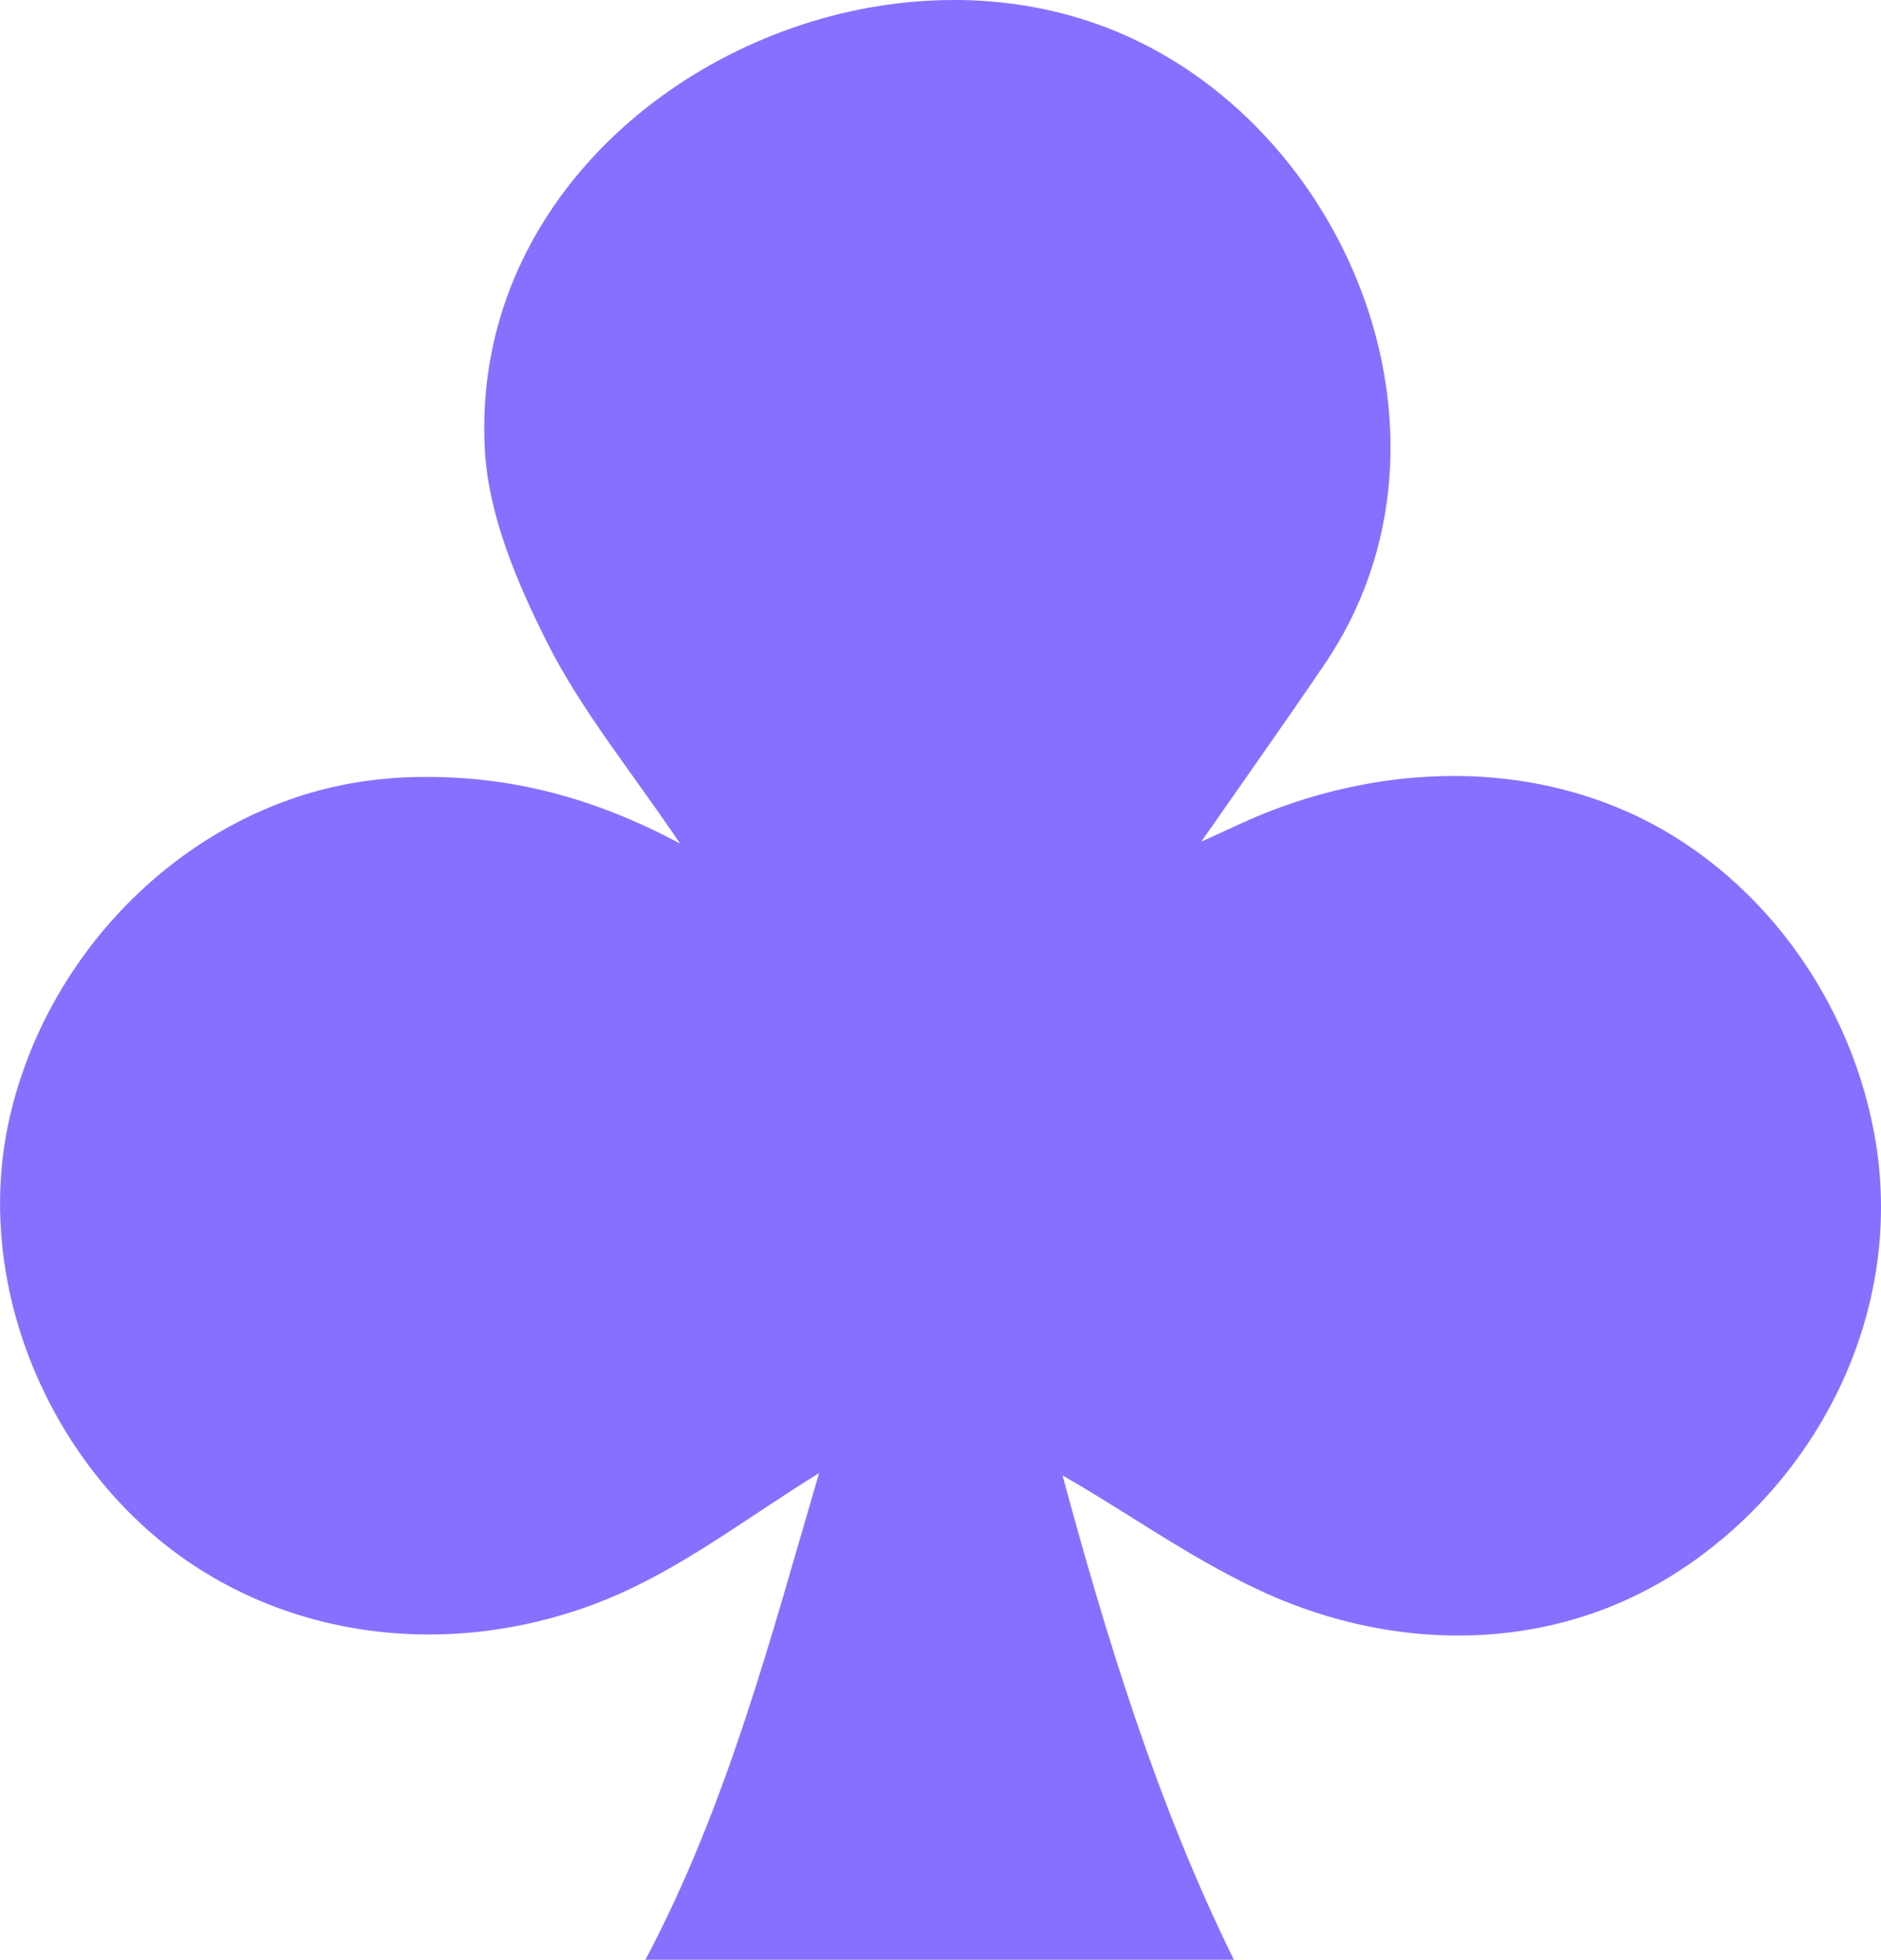 <?xml version="1.0" encoding="UTF-8"?>
<!DOCTYPE svg PUBLIC "-//W3C//DTD SVG 1.1//EN" "http://www.w3.org/Graphics/SVG/1.1/DTD/svg11.dtd">
<!-- Creator: CorelDRAW -->
<svg xmlns="http://www.w3.org/2000/svg" xml:space="preserve" width="597px" height="622px" version="1.1" style="shape-rendering:geometricPrecision; text-rendering:geometricPrecision; image-rendering:optimizeQuality; fill-rule:evenodd; clip-rule:evenodd"
viewBox="0 0 99.76 103.94"
 xmlns:xlink="http://www.w3.org/1999/xlink"
 xmlns:xodm="http://www.corel.com/coreldraw/odm/2003">
 <defs>
  <style type="text/css">
   <![CDATA[
    .fil0 {fill:#8770ff;fill-rule:nonzero}
   ]]>
  </style>
 </defs>
 <g id="Layer_x0020_1">
  <path class="fil0" d="M46.12 0.4c3.98,-0.71 8.09,-0.5 11.9,0.82 13.14,4.54 20.53,21.83 12.21,34.04 -2.03,2.99 -4.13,5.95 -6.52,9.38 1.54,-0.69 2.65,-1.25 3.81,-1.68 6,-2.28 12.76,-2.55 18.71,0.06 7,3.07 12.08,10.03 13.28,17.73 1.35,8.72 -2.84,17.27 -9.85,22.16 -0.68,0.47 -1.38,0.91 -2.11,1.3 -5.9,3.19 -12.84,3.24 -19.02,0.87 -4.35,-1.67 -8.26,-4.59 -12.18,-6.83 2.29,8.44 4.97,17.33 9.09,25.69l-31.21 0c4.35,-8.2 6.67,-17.16 9.21,-25.81 -3.53,2.17 -6.88,4.76 -10.63,6.42 -7.62,3.36 -16.65,2.85 -23.47,-2.18 -6.99,-5.17 -10.92,-14.75 -8.73,-23.52 2.2,-8.83 9.57,-15.94 18.33,-17.36 0.19,-0.03 0.37,-0.06 0.56,-0.08 0.88,-0.12 1.76,-0.19 2.65,-0.2 4.78,-0.08 9.21,1.02 13.92,3.53 -2.63,-3.89 -5.23,-7.05 -7.04,-10.64 -1.61,-3.19 -3.14,-6.8 -3.32,-10.3 -0.63,-12.29 9.36,-21.41 20.41,-23.4z"/>
 </g>
</svg>

